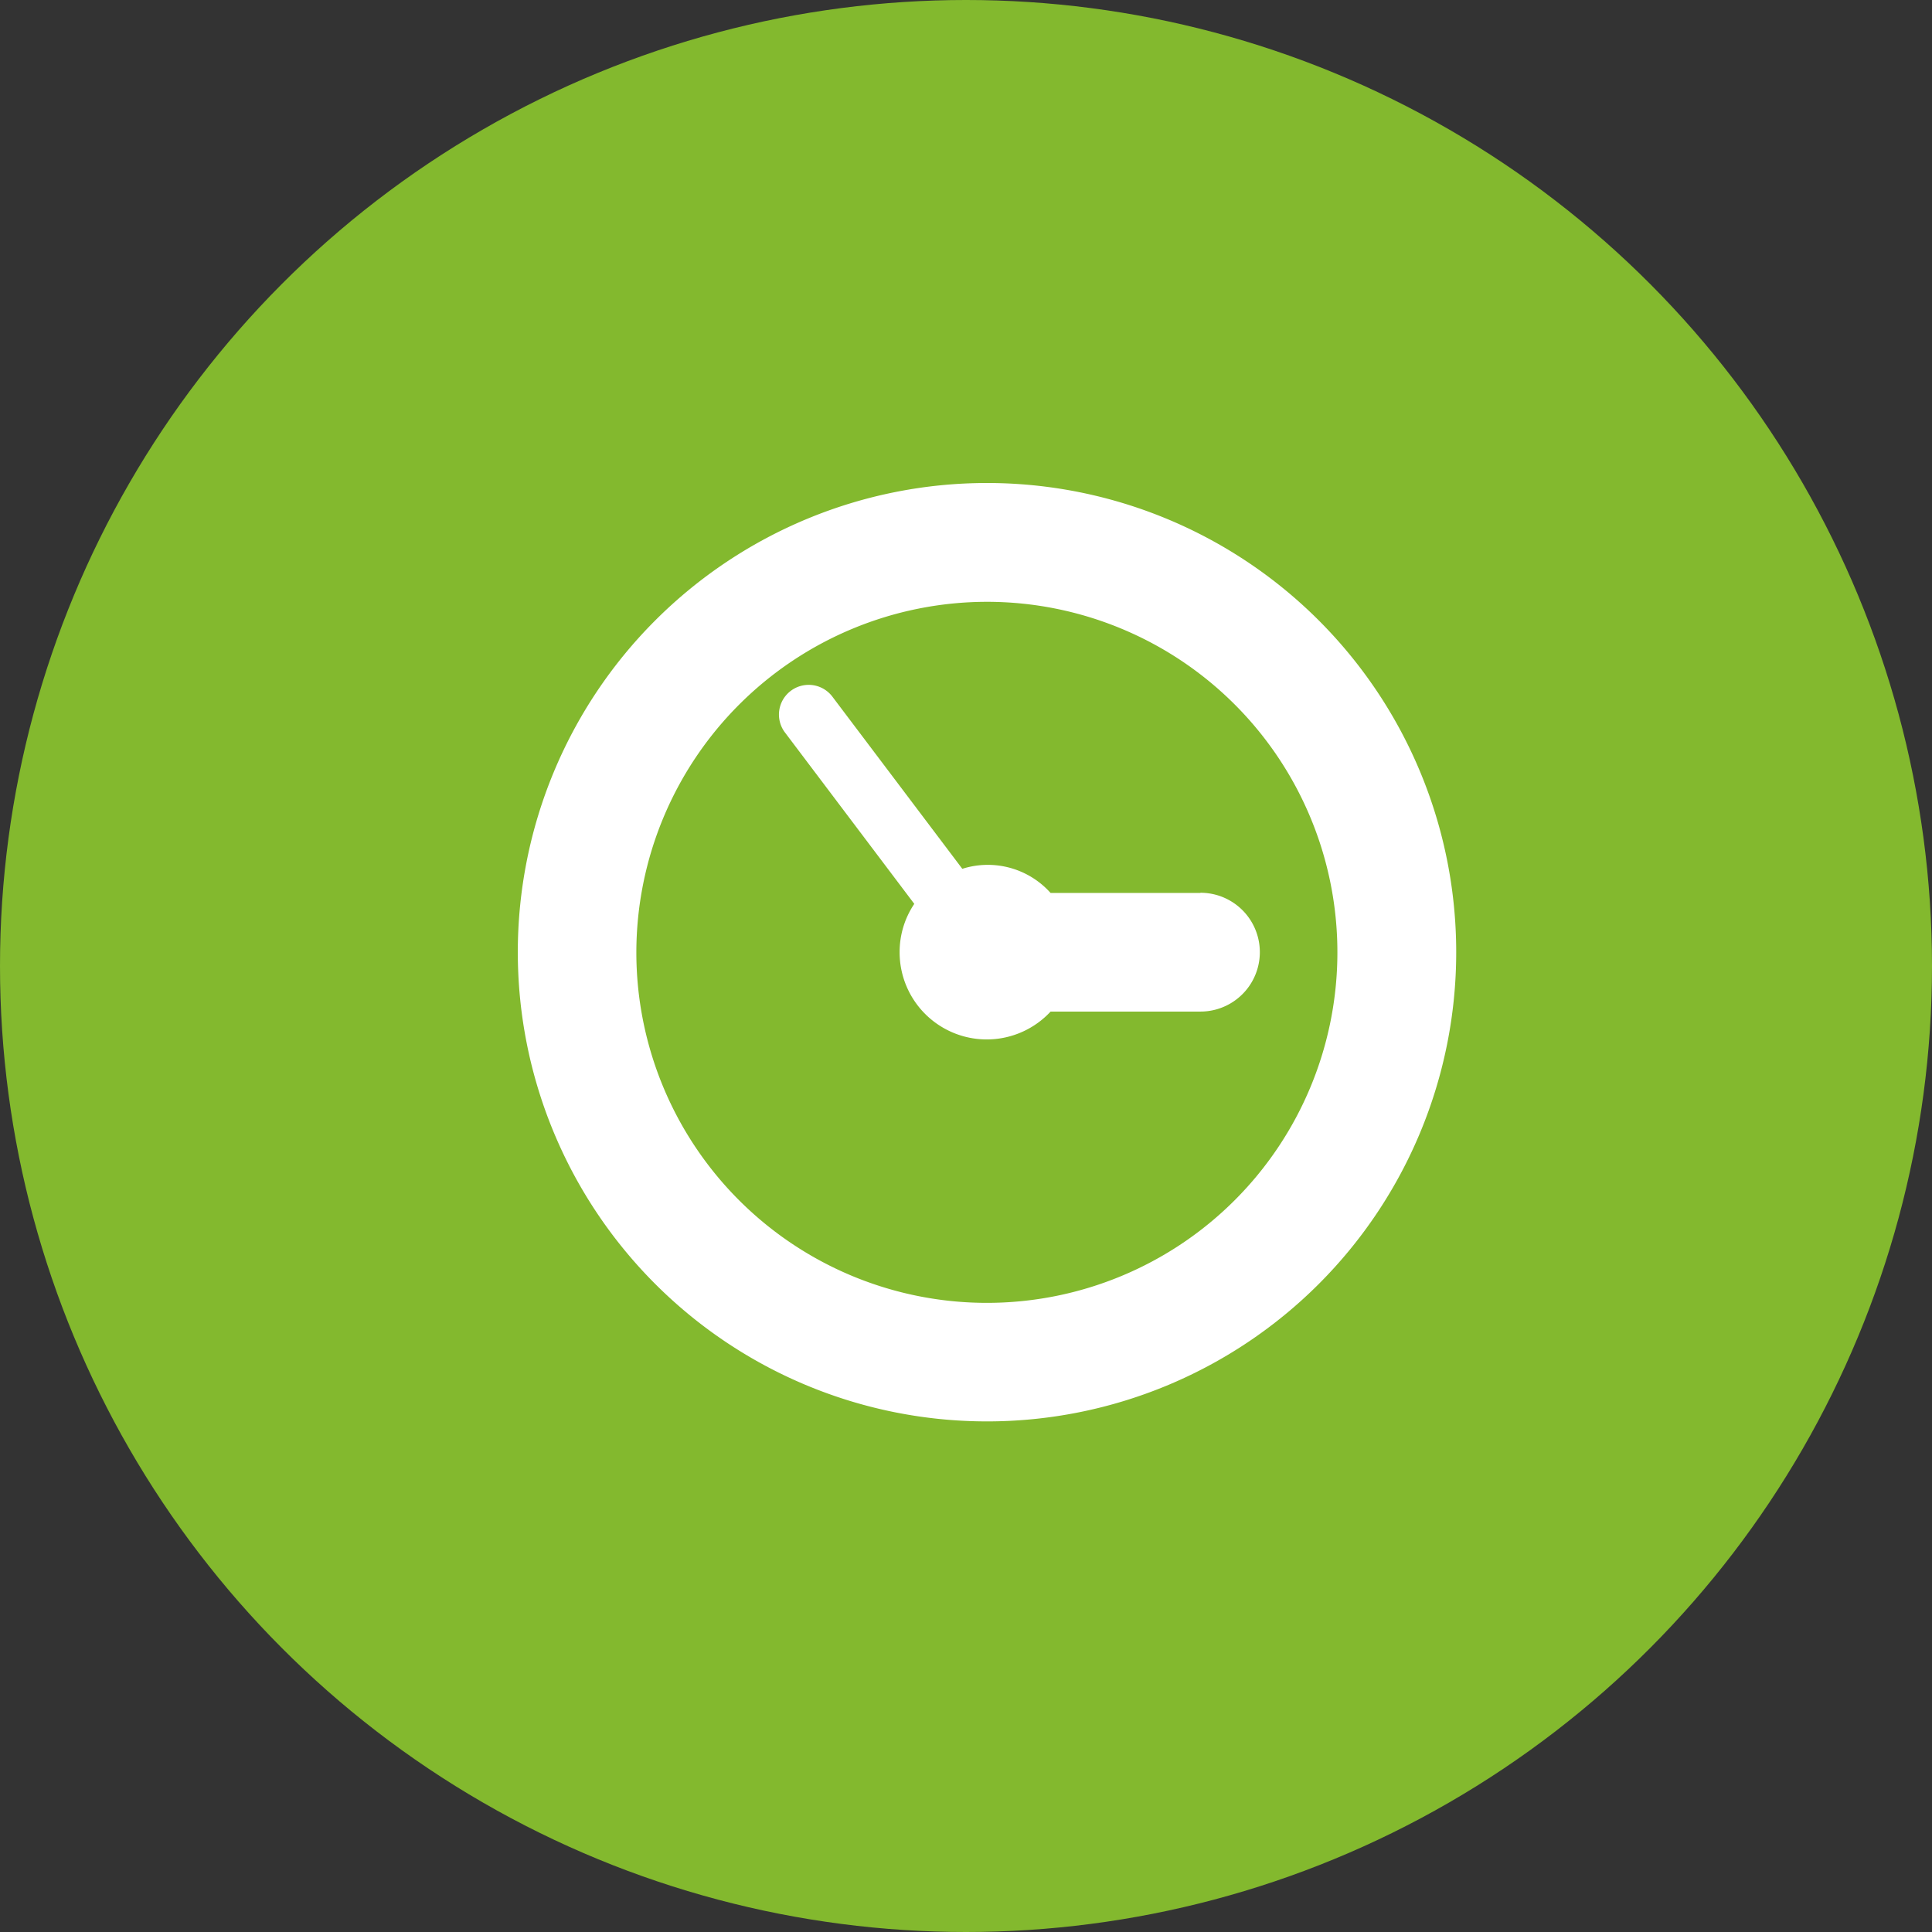 <svg xmlns="http://www.w3.org/2000/svg" width="56" height="56" viewBox="0 0 56 56">
  <rect x="0" y="0" width="56" height="56" fill="#333333" stroke="none"/>
  <g id="Group_389" data-name="Group 389" transform="translate(-1064 -1014)">
    <circle id="base" cx="28" cy="28" r="28" transform="translate(1064 1014)" fill="#83b92e"/>
    <path id="Path_258" data-name="Path 258" d="M359.186,348.79a10.16,10.16,0,1,1-10.159,10.161,10.172,10.172,0,0,1,10.159-10.161Zm0-3.444a13.6,13.6,0,1,0,13.605,13.605,13.6,13.6,0,0,0-13.605-13.605Z" transform="translate(733.418 682.654)" fill="#fff"/>
    <path id="Path_259" data-name="Path 259" d="M362.2,354.774h-4.343a2.44,2.44,0,0,0-2.559-.7l-3.765-4.989a.861.861,0,1,0-1.376,1.037l3.749,4.968a2.5,2.5,0,0,0-.425,1.4,2.525,2.525,0,0,0,4.376,1.722H362.2a1.722,1.722,0,1,0,0-3.444Z" transform="translate(736.595 685.109)" fill="#fff"/>
  </g>
</svg>

